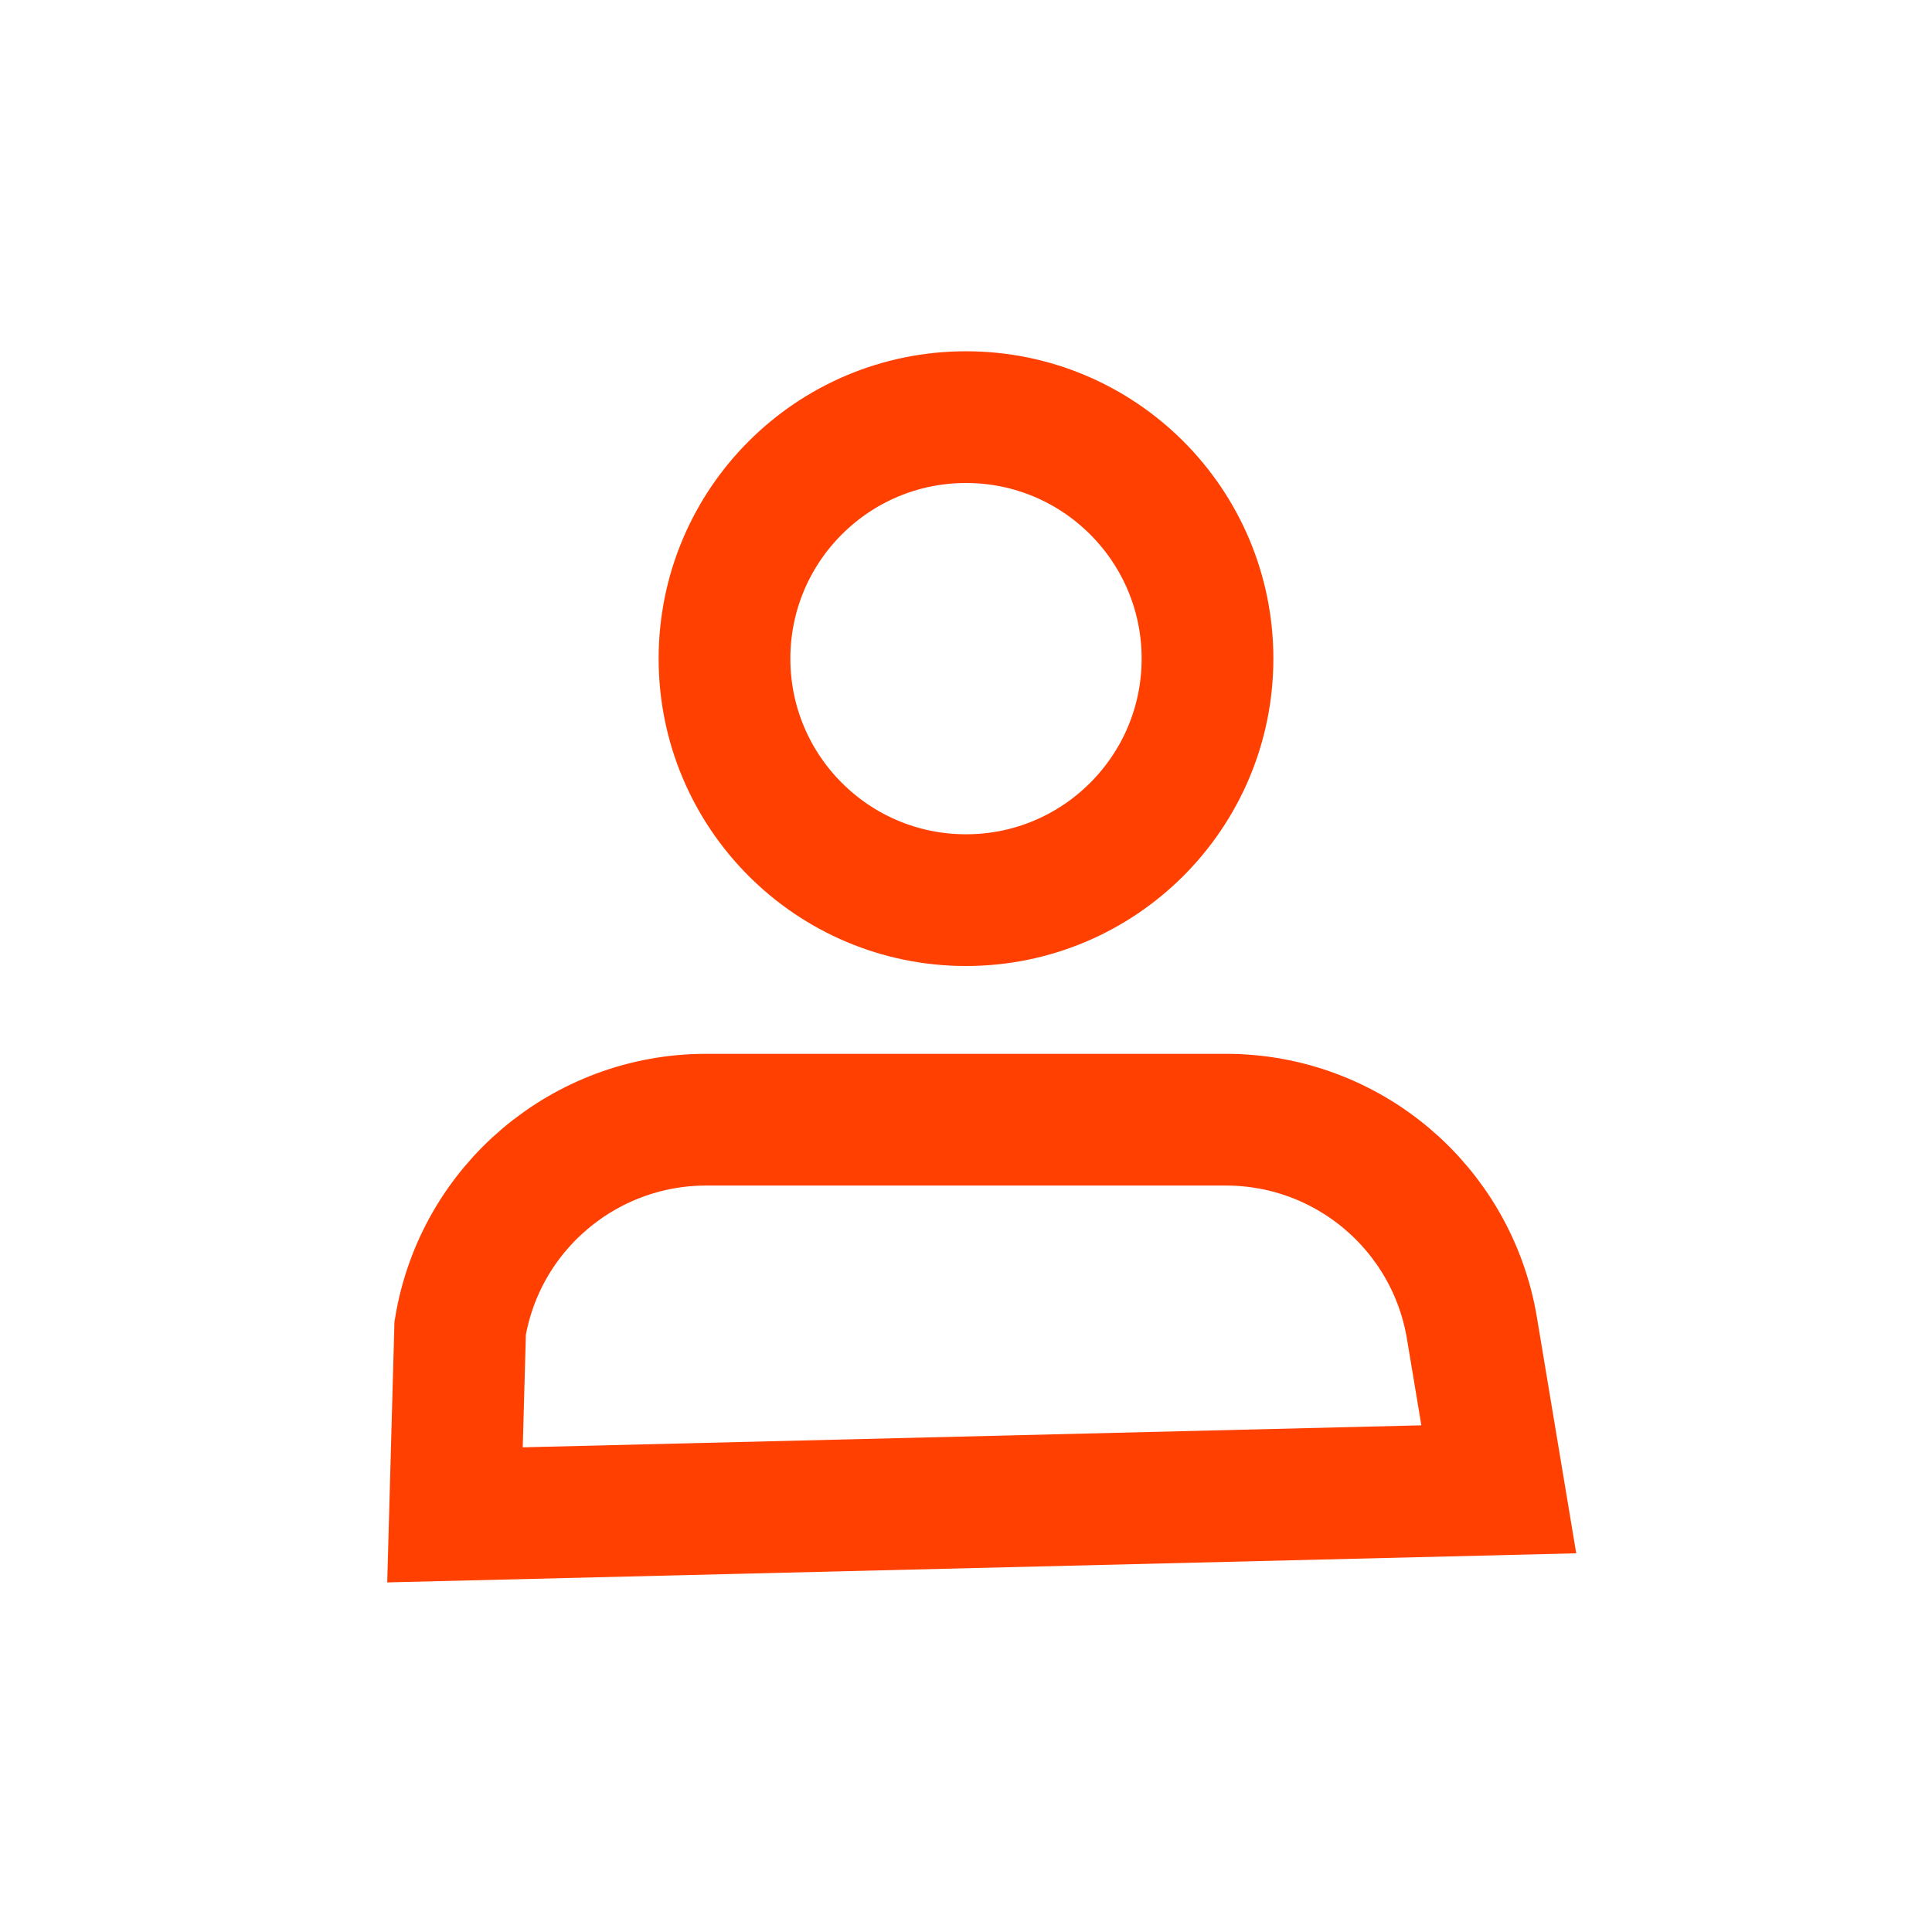 <svg height="22" viewBox="0 0 22 22" width="22" xmlns="http://www.w3.org/2000/svg"><g fill="none" fill-rule="evenodd"><path d="m0 0h22v22h-22z"/><g stroke="#ff4000" stroke-width="1.5"><circle cx="11" cy="7.5" r="2.75"/><path d="m13.959 12.75c.694 0 1.338.251 1.836.673.498.422.852 1.015.966 1.7l.306 1.836-11.886.291.059-2.127c.114-.685.467-1.278.966-1.7s1.142-.673 1.836-.673z"/></g></g></svg>